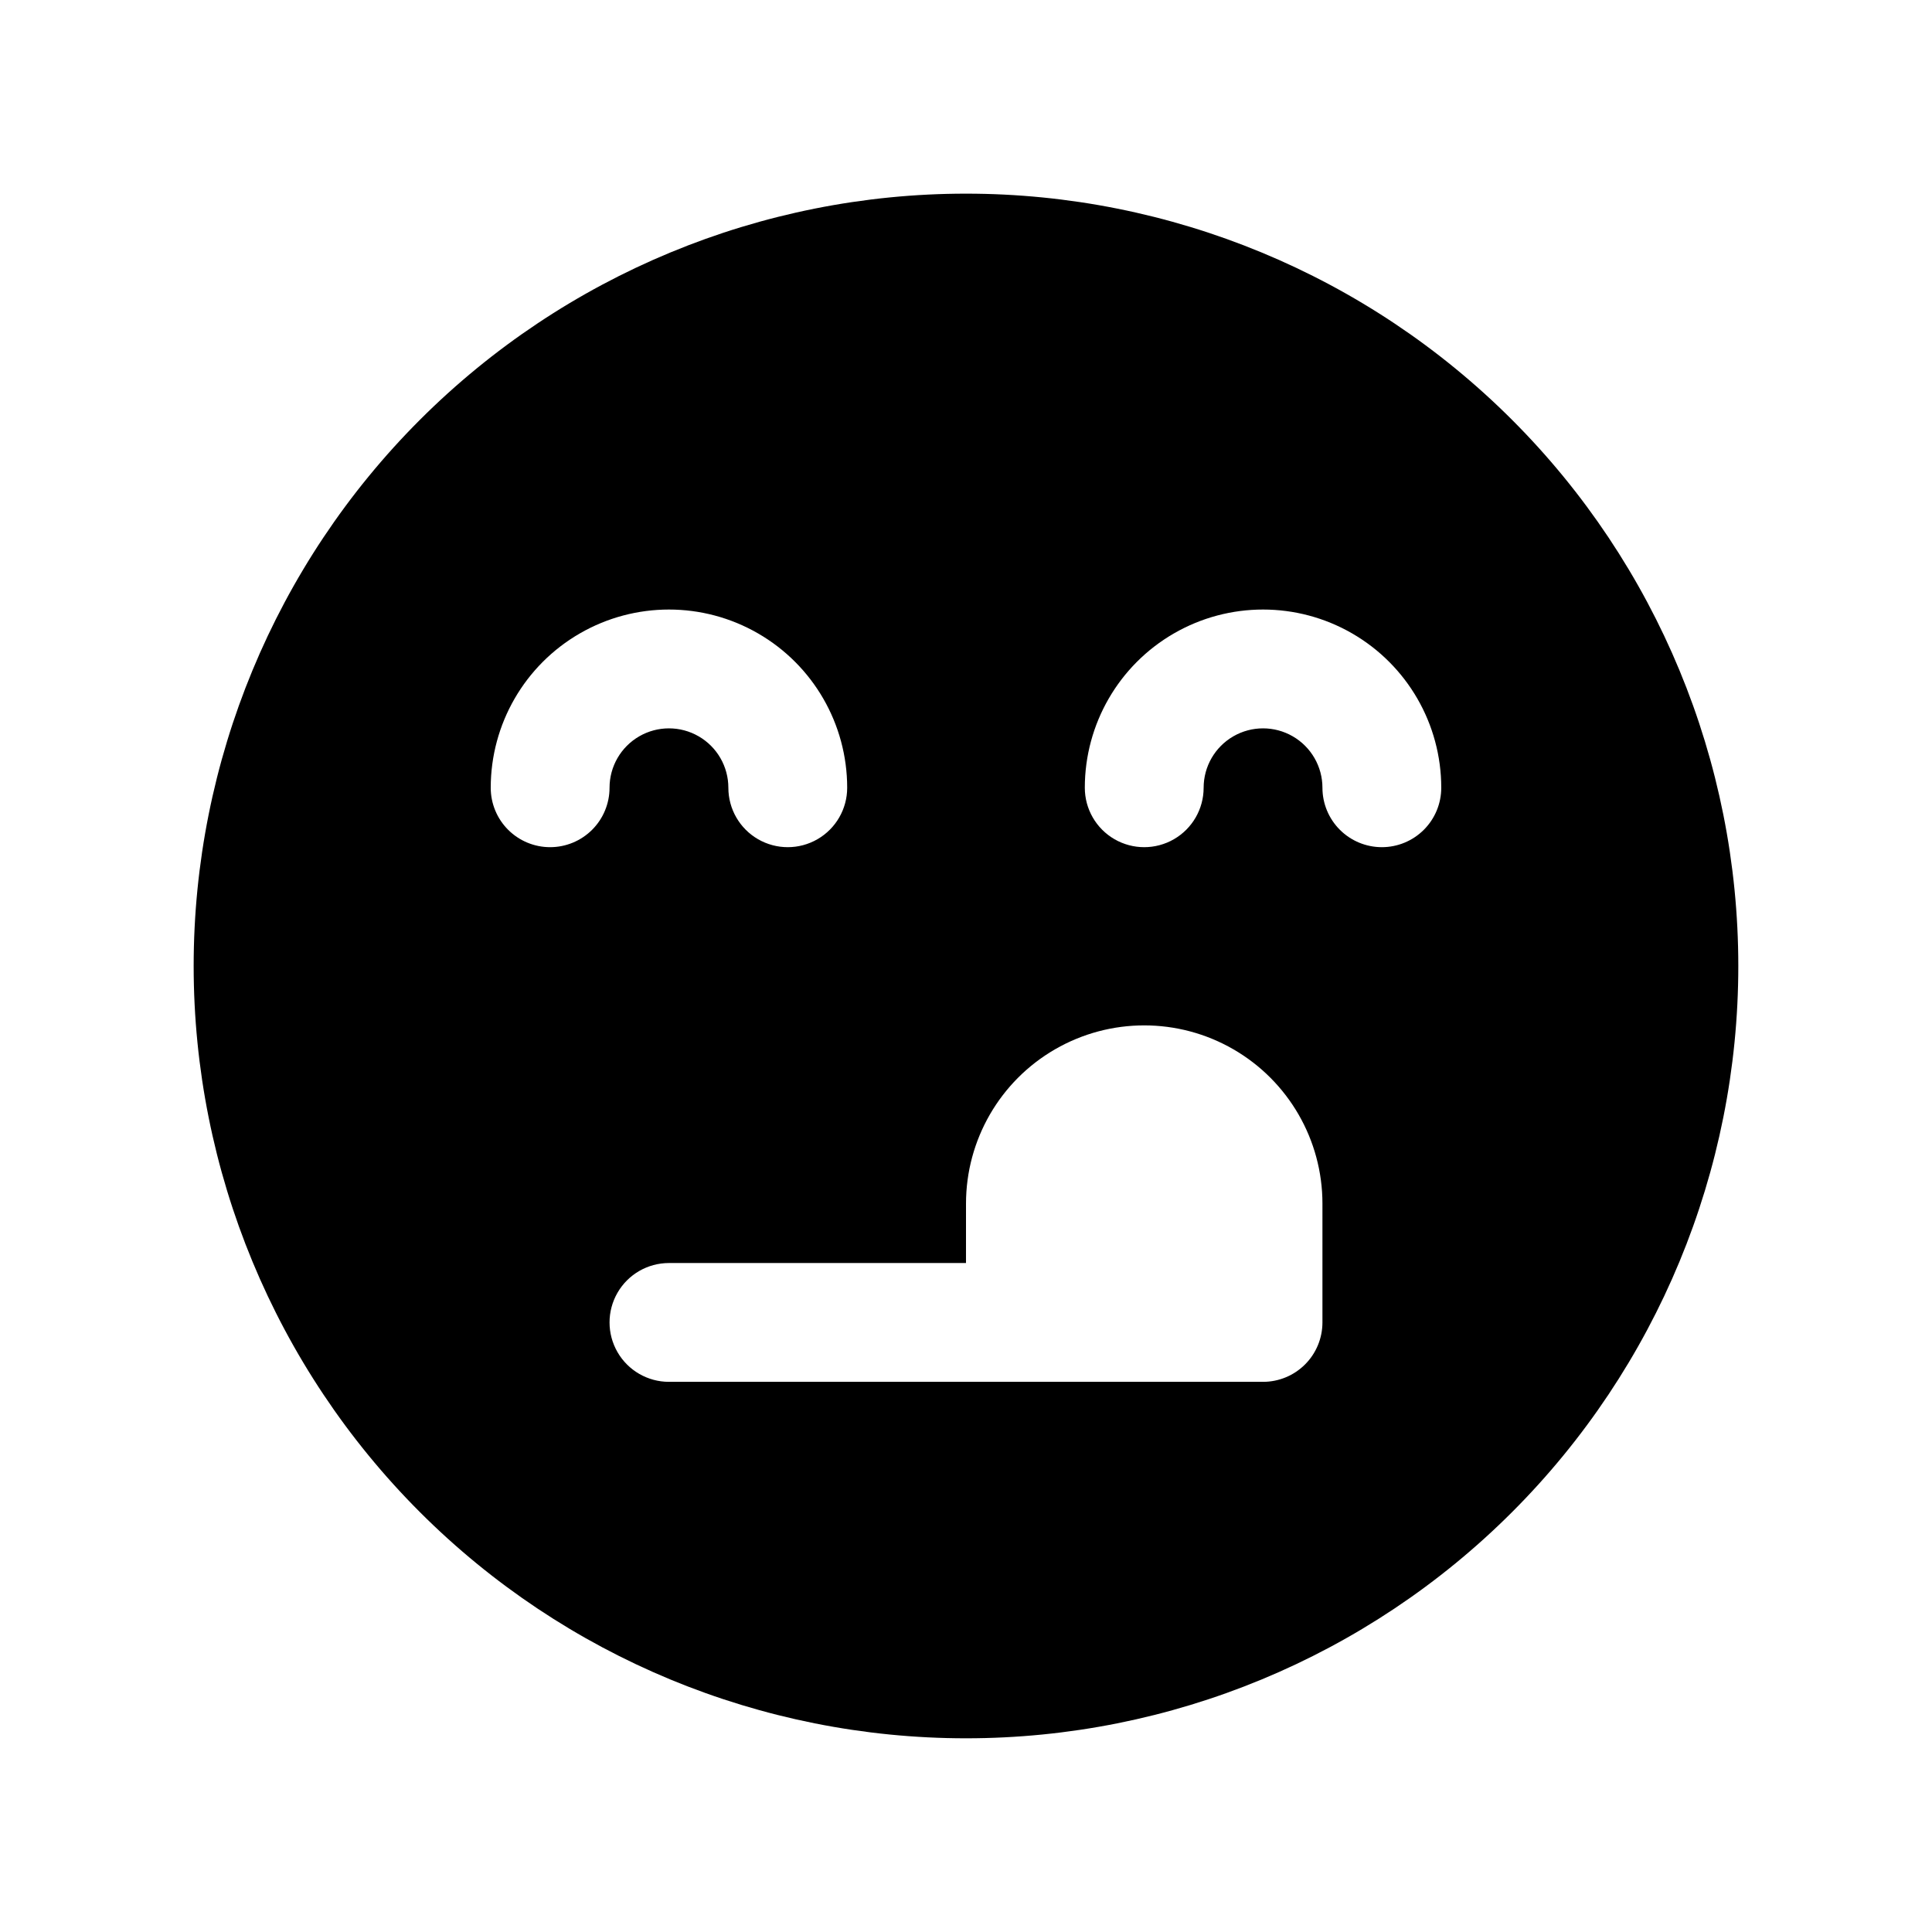<?xml version="1.0" encoding="UTF-8"?>
<!-- Uploaded to: SVG Repo, www.svgrepo.com, Generator: SVG Repo Mixer Tools -->
<svg fill="#000000" width="800px" height="800px" version="1.1" viewBox="144 144 512 512" xmlns="http://www.w3.org/2000/svg">
 <path d="m400 195.32c-54.285 0-106.34 21.566-144.73 59.949-38.383 38.383-59.949 90.441-59.949 144.73 0 54.281 21.566 106.34 59.949 144.72 38.383 38.387 90.441 59.949 144.73 59.949 54.281 0 106.34-21.562 144.72-59.949 38.387-38.383 59.949-90.441 59.949-144.72 0-54.285-21.562-106.34-59.949-144.73-38.383-38.383-90.441-59.949-144.72-59.949zm-110.21 173.19c-4.176 0-8.18-1.66-11.133-4.613-2.953-2.953-4.609-6.957-4.609-11.133 0-16.875 9-32.465 23.617-40.902 14.613-8.438 32.617-8.438 47.23 0s23.617 24.027 23.617 40.902c0 5.625-3.004 10.824-7.875 13.637-4.871 2.812-10.871 2.812-15.742 0-4.871-2.812-7.871-8.012-7.871-13.637s-3-10.82-7.875-13.633c-4.871-2.812-10.871-2.812-15.742 0s-7.871 8.008-7.871 13.633c0 4.176-1.66 8.18-4.613 11.133-2.953 2.953-6.957 4.613-11.133 4.613zm204.67 125.95v-0.004c0 4.176-1.656 8.184-4.609 11.133-2.953 2.953-6.957 4.613-11.133 4.613h-157.44c-5.625 0-10.82-3-13.633-7.871-2.812-4.871-2.812-10.875 0-15.746s8.008-7.871 13.633-7.871h78.719l0.004-15.742c0-16.875 9-32.469 23.613-40.906s32.621-8.438 47.234 0c14.613 8.438 23.613 24.031 23.613 40.906zm15.742-125.95h0.004c-4.176 0-8.18-1.66-11.133-4.613-2.953-2.953-4.613-6.957-4.613-11.133 0-5.625-3-10.82-7.871-13.633s-10.871-2.812-15.742 0-7.871 8.008-7.871 13.633-3.004 10.824-7.875 13.637c-4.871 2.812-10.871 2.812-15.742 0s-7.871-8.012-7.871-13.637c0-16.875 9-32.465 23.613-40.902 14.613-8.438 32.621-8.438 47.234 0 14.613 8.438 23.613 24.027 23.613 40.902 0 4.176-1.656 8.18-4.609 11.133-2.953 2.953-6.957 4.613-11.133 4.613z"/>
</svg>